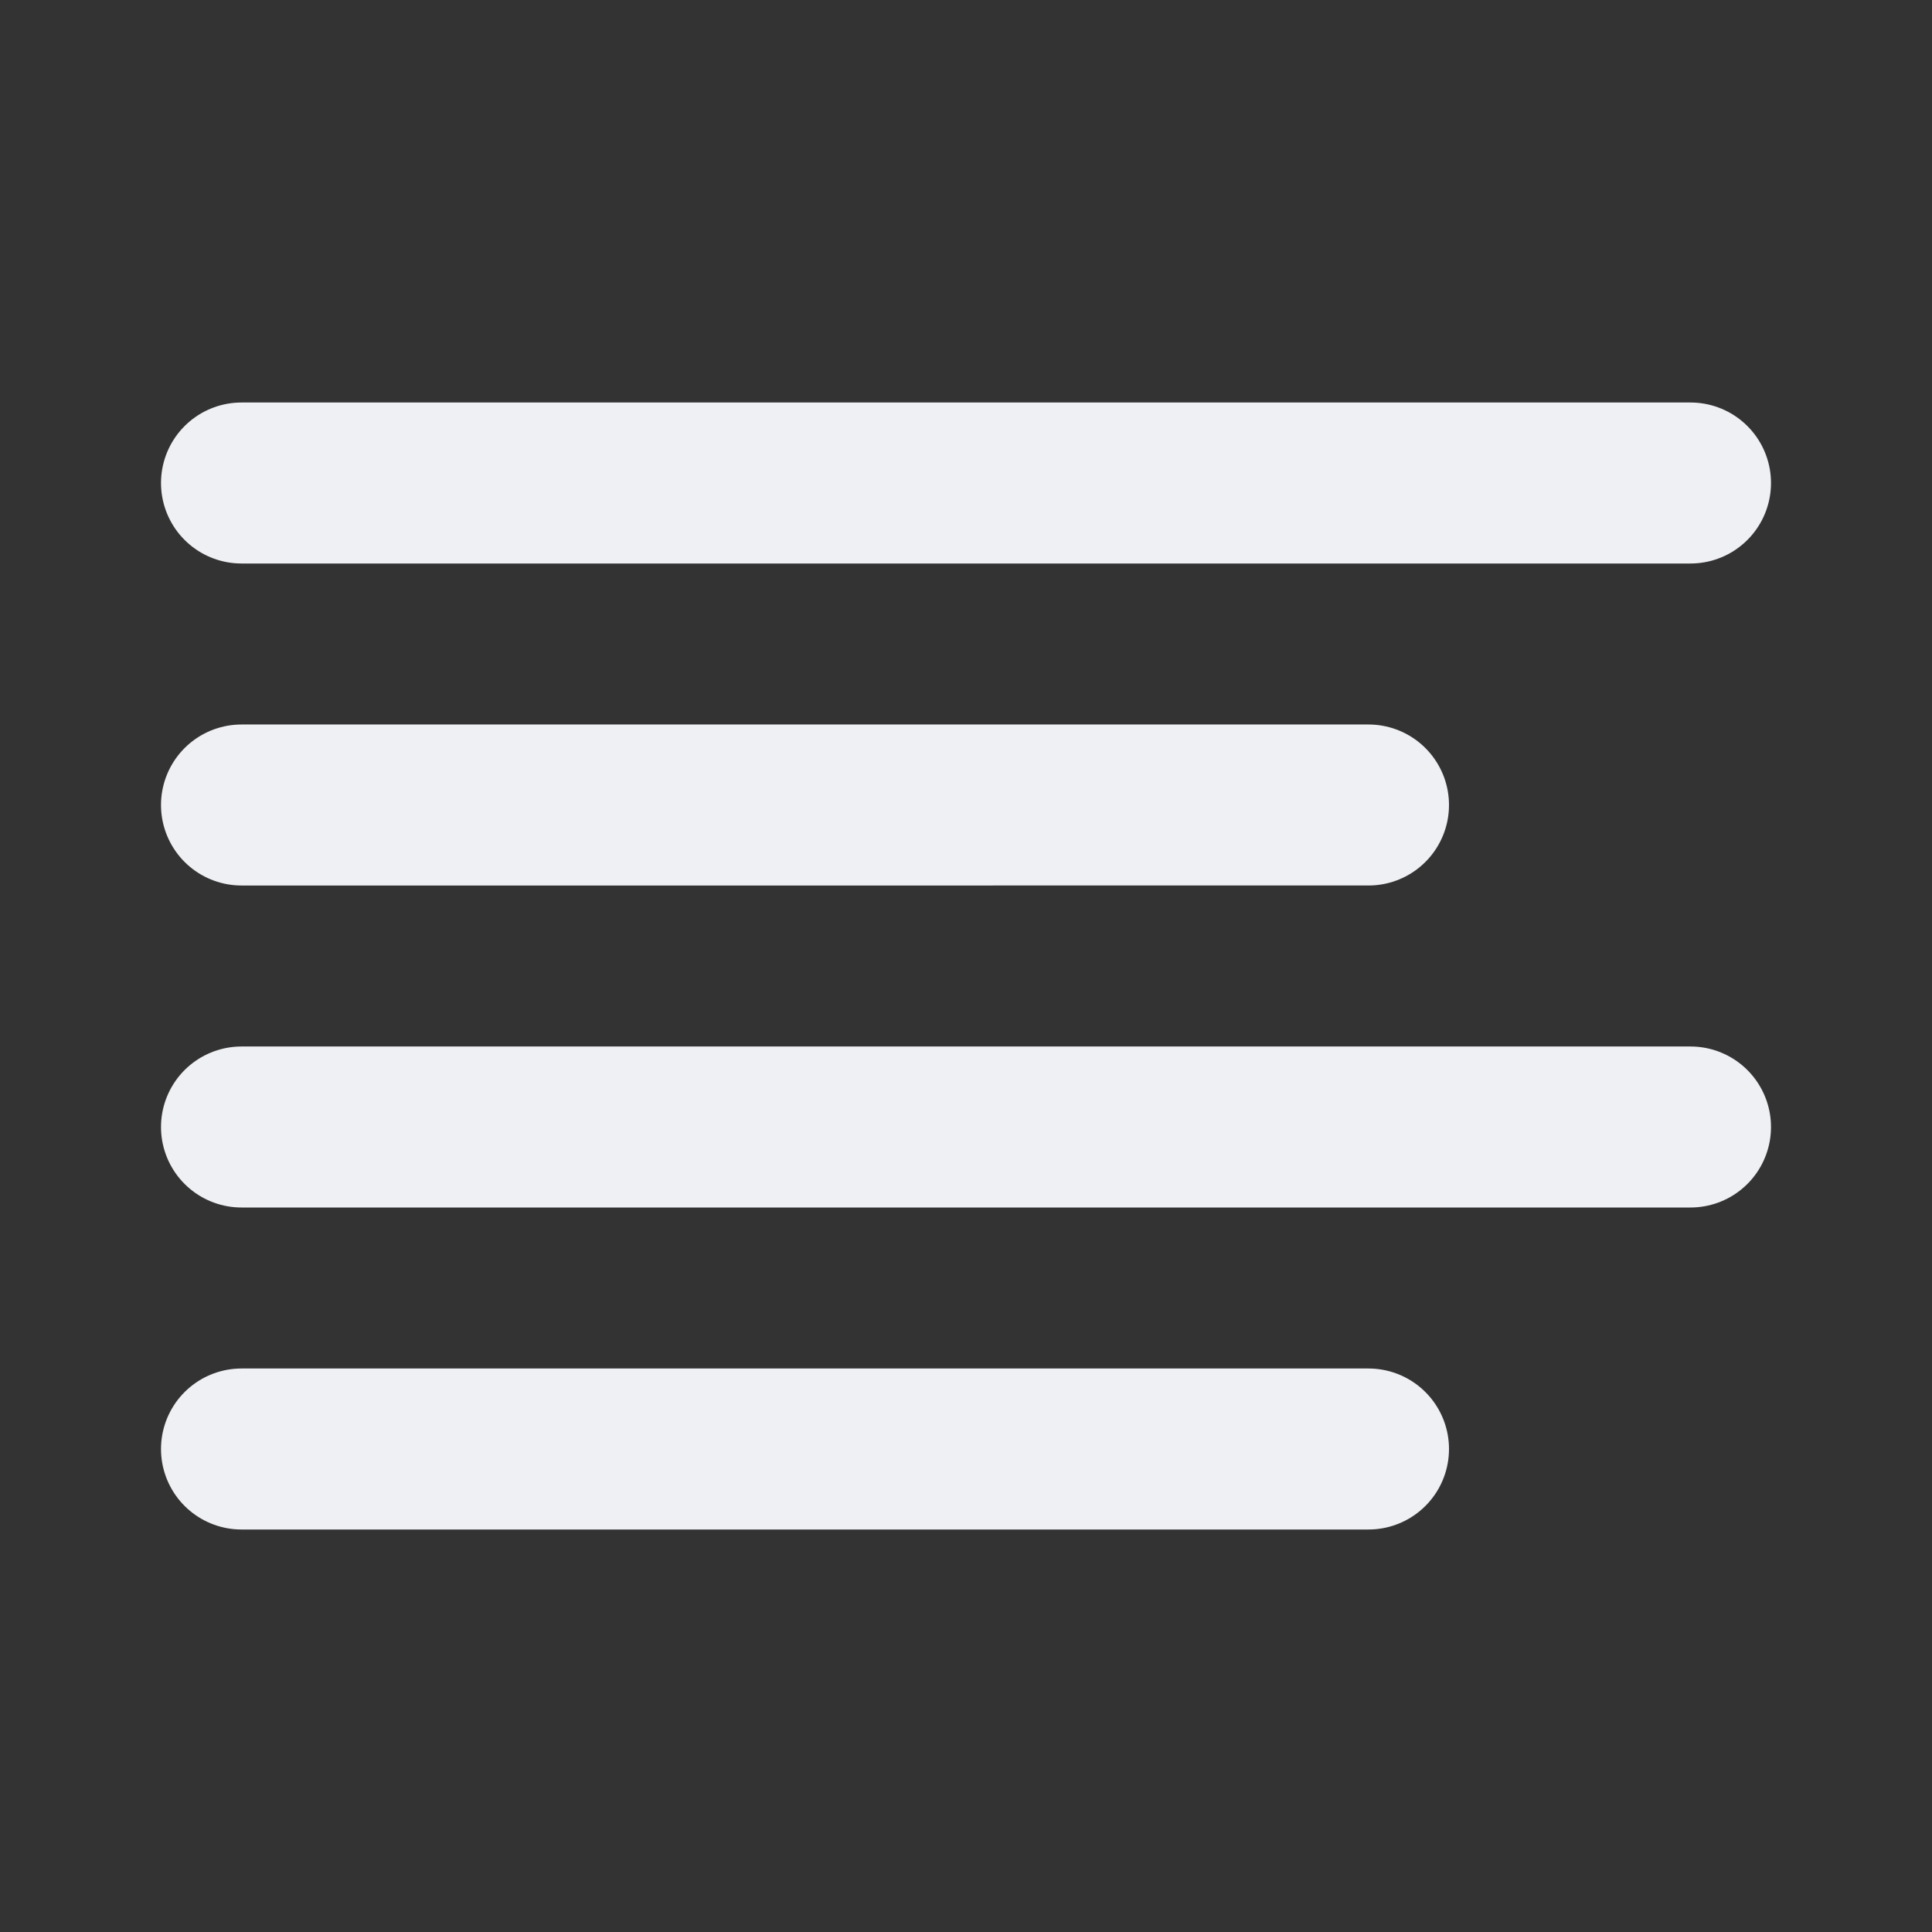 <svg fill="none" height="24" width="24" xmlns="http://www.w3.org/2000/svg"><rect width="100%" height="100%" fill="#333333" stroke="none"/><path d="M17 18H3m18-4H3m14-4H3m18-4H3" stroke-width="2" stroke-linejoin="round" stroke-linecap="round" stroke="#EFF0F3"></path></svg>